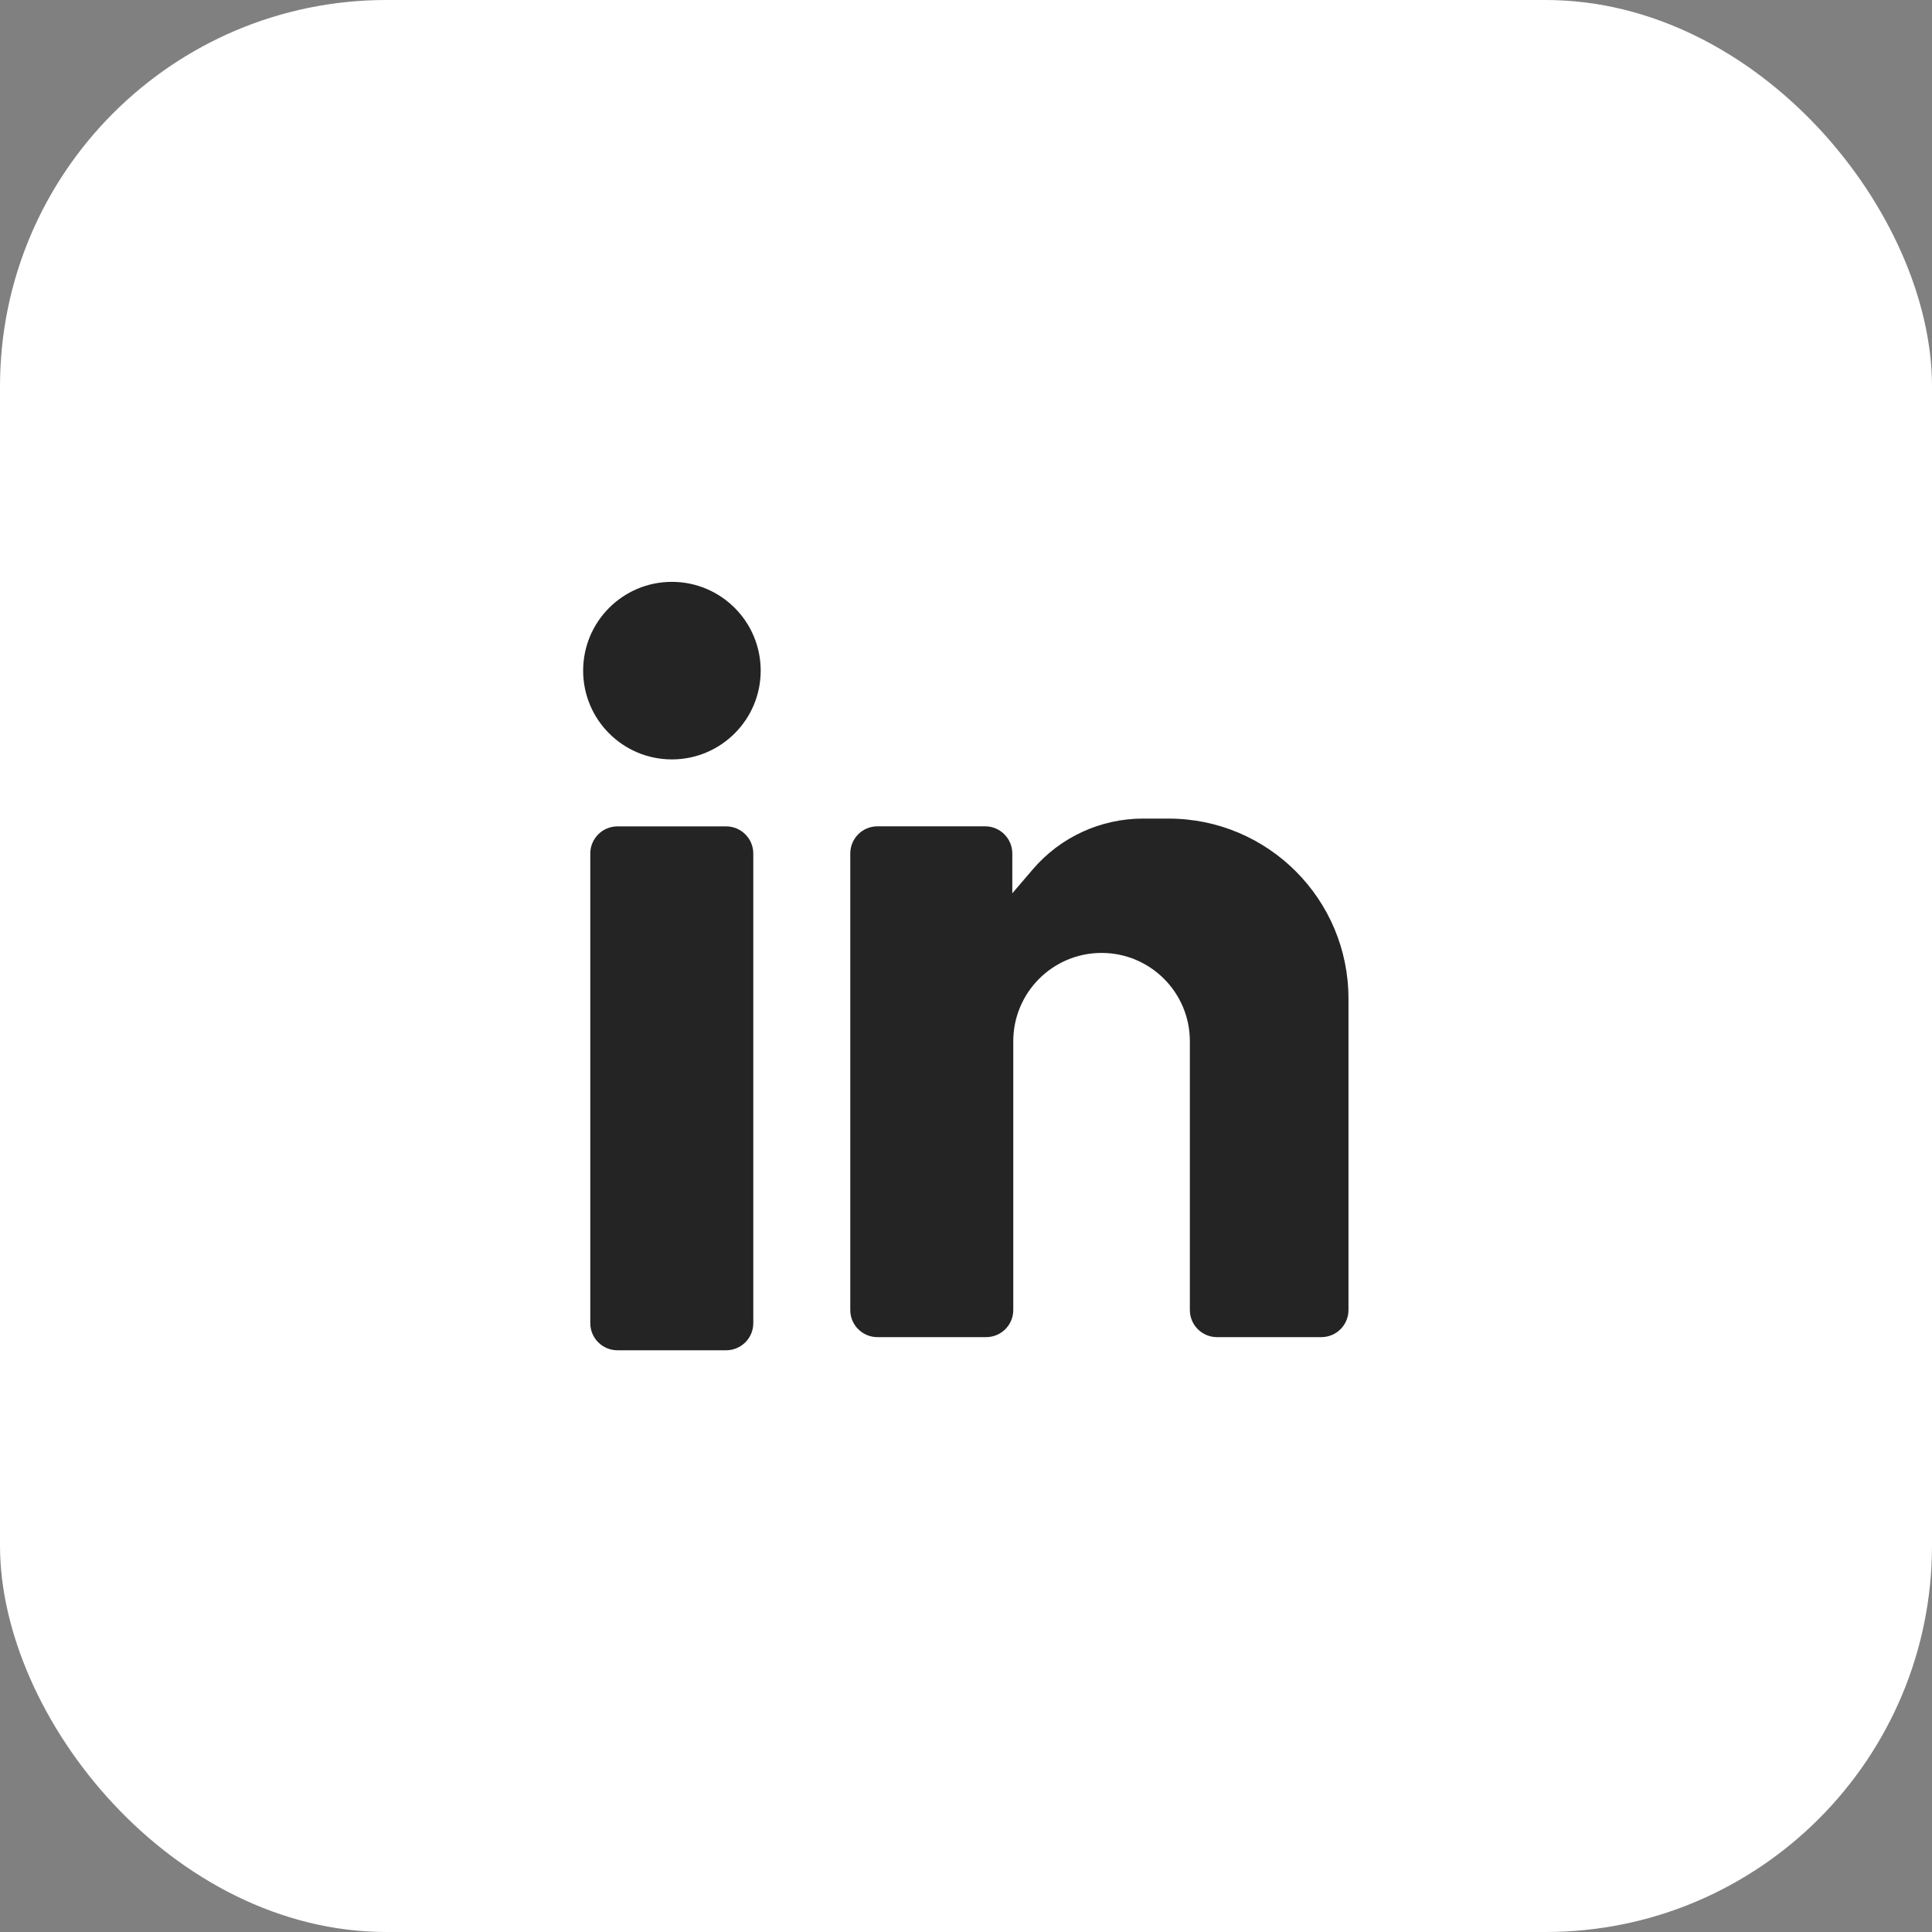 <?xml version="1.0" encoding="UTF-8"?> <svg xmlns="http://www.w3.org/2000/svg" width="30" height="30" viewBox="0 0 30 30" fill="none"><rect x="0" y="0" width="30" height="30" fill="#808080" stroke="none"/><rect width="30" height="30" rx="6" fill="white"></rect><path d="M9.588 12.832C9.355 12.832 9.166 13.021 9.166 13.254V20.546C9.166 20.779 9.355 20.967 9.588 20.967H11.275C11.508 20.967 11.697 20.779 11.697 20.546V13.254C11.697 13.021 11.508 12.832 11.275 12.832H9.588Z" fill="#242424"></path><path d="M10.433 9.035C9.672 9.035 9.055 9.652 9.055 10.414C9.055 11.175 9.672 11.792 10.433 11.792C11.194 11.792 11.812 11.175 11.812 10.414C11.812 9.652 11.194 9.035 10.433 9.035Z" fill="#242424"></path><path d="M15.297 12.831H13.625C13.392 12.831 13.203 13.02 13.203 13.253V20.342C13.203 20.575 13.392 20.763 13.625 20.763H15.312C15.545 20.763 15.734 20.575 15.734 20.342V16.168C15.734 15.411 16.348 14.797 17.105 14.797C17.862 14.797 18.476 15.411 18.476 16.168V20.342C18.476 20.575 18.665 20.763 18.898 20.763H20.517C20.75 20.763 20.939 20.575 20.939 20.342V15.506C20.939 13.962 19.688 12.711 18.145 12.711H17.748C17.091 12.711 16.467 12.998 16.04 13.496L15.719 13.871V13.253C15.719 13.02 15.53 12.831 15.297 12.831Z" fill="#242424"></path></svg> 
